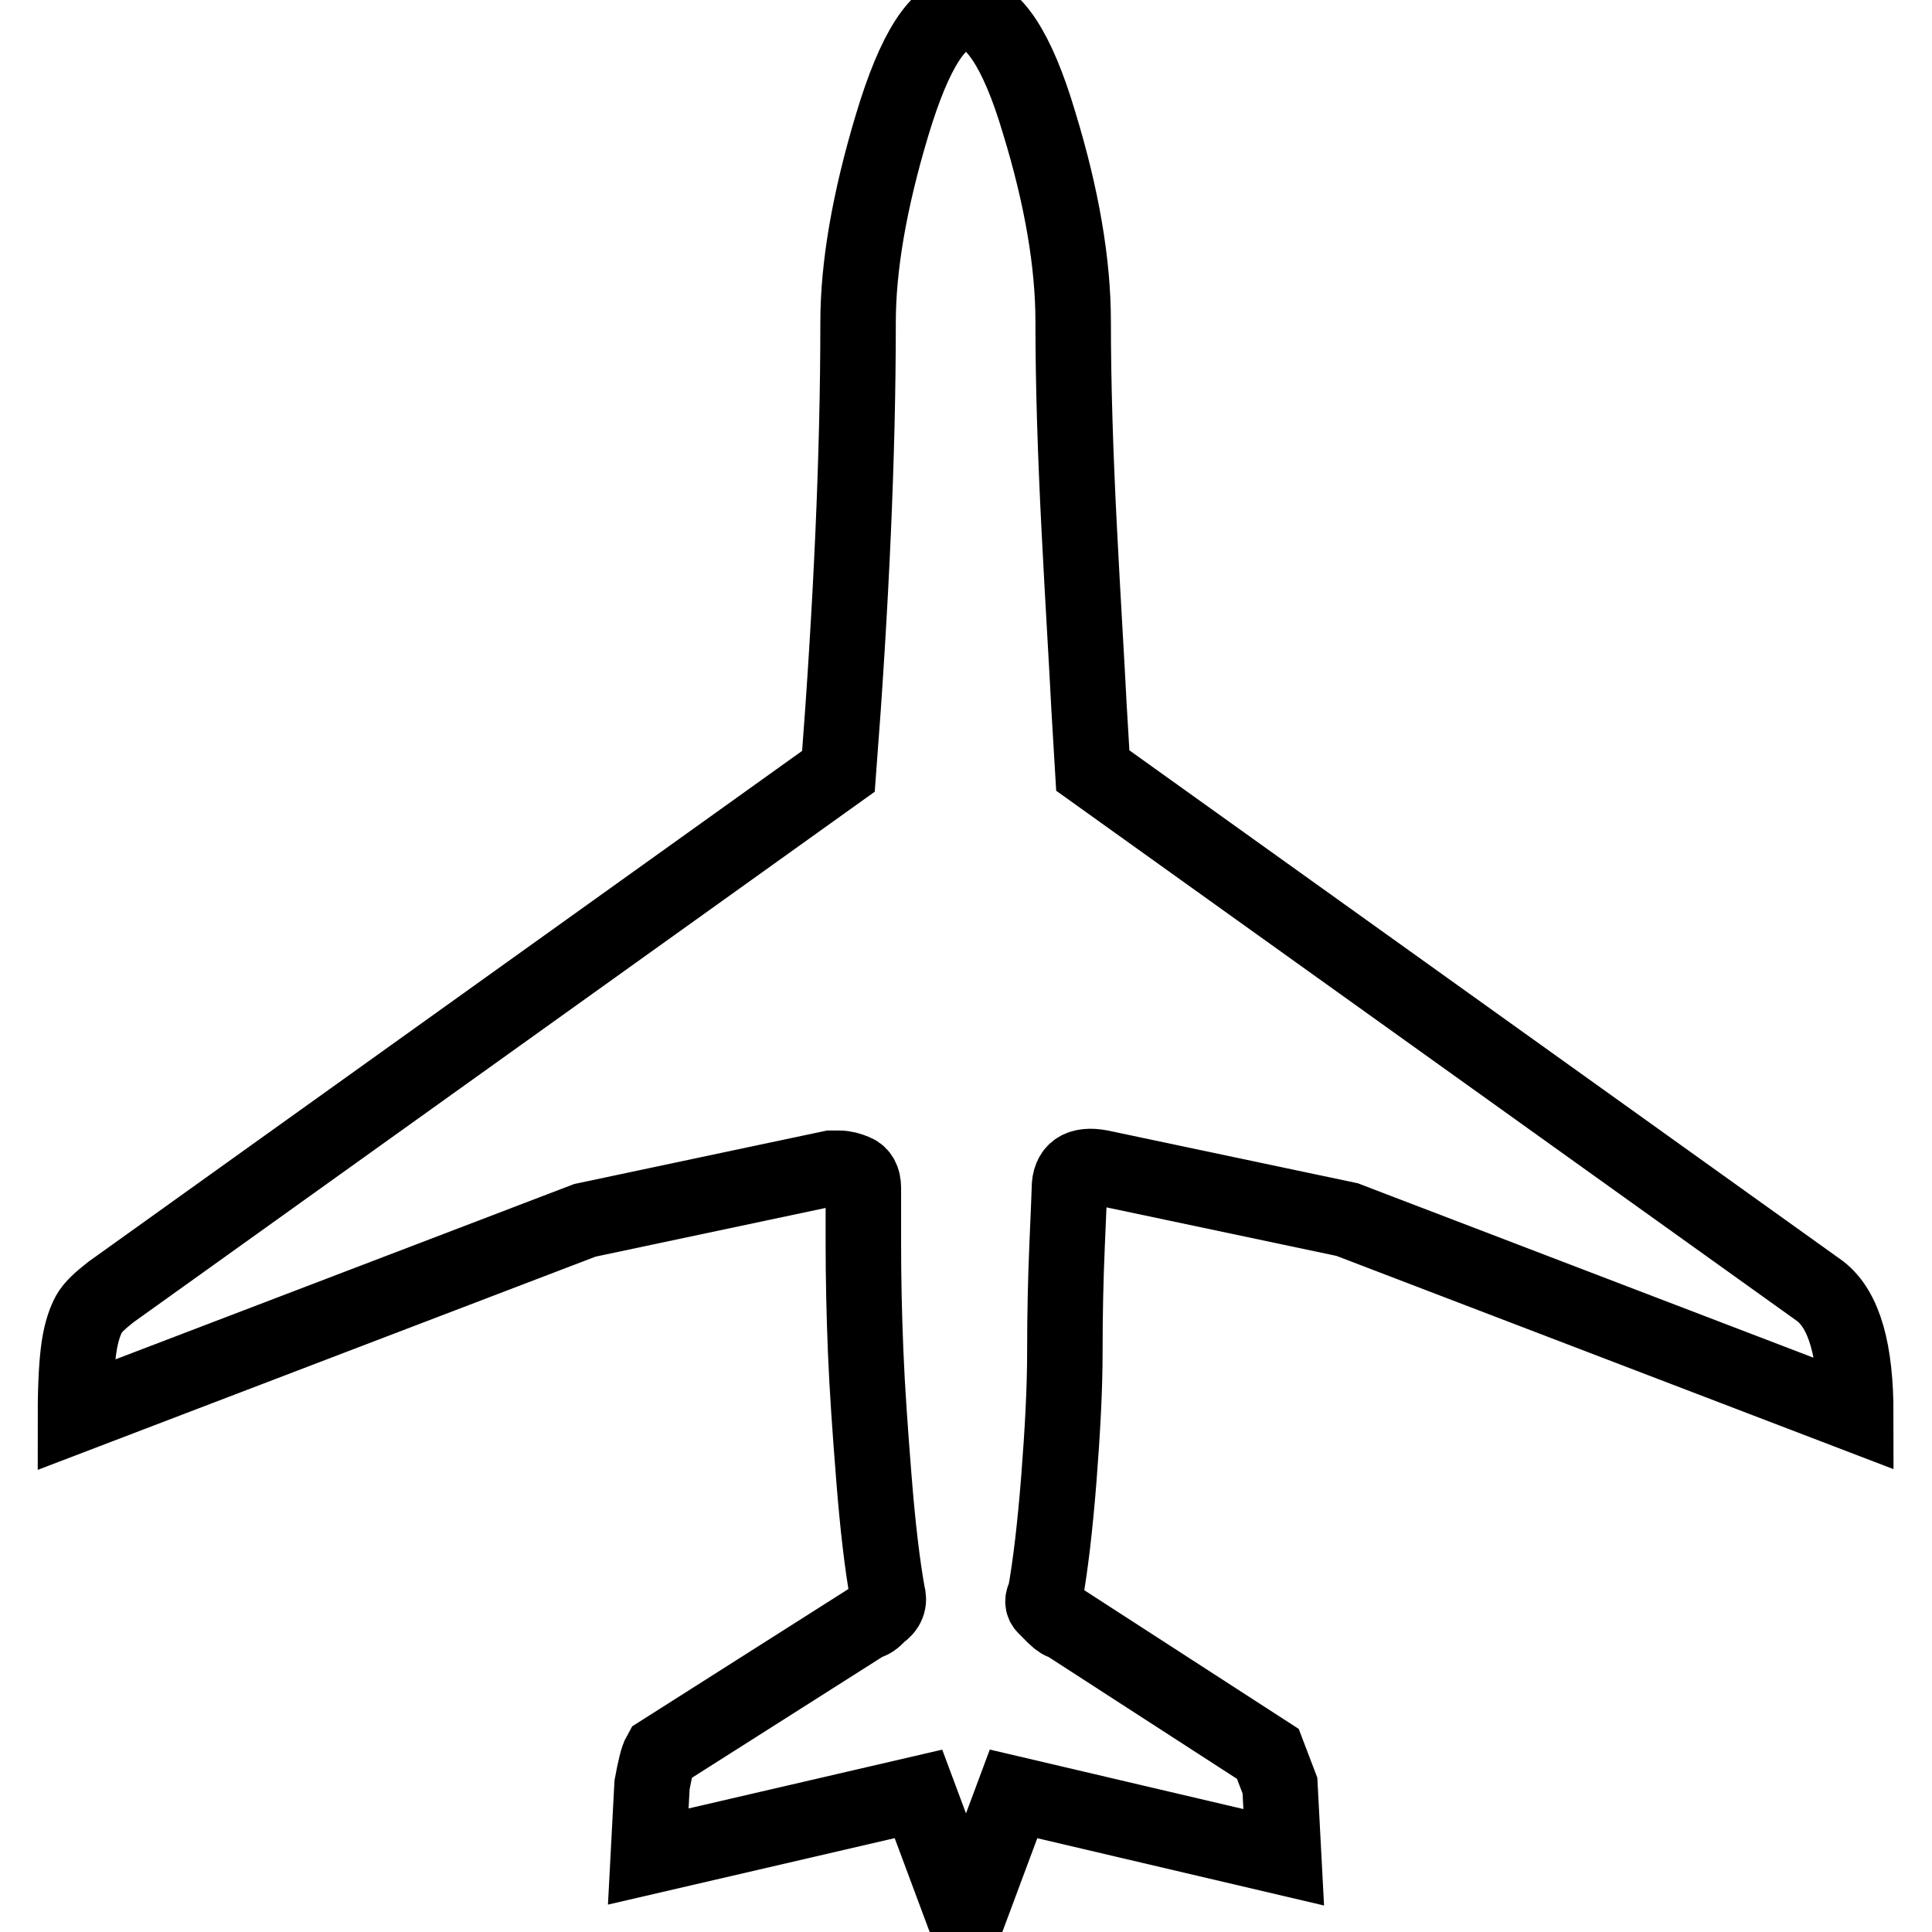<?xml version="1.0" encoding="utf-8"?>
<!-- Svg Vector Icons : http://www.onlinewebfonts.com/icon -->
<!DOCTYPE svg PUBLIC "-//W3C//DTD SVG 1.1//EN" "http://www.w3.org/Graphics/SVG/1.1/DTD/svg11.dtd">
<svg version="1.1" xmlns="http://www.w3.org/2000/svg" xmlns:xlink="http://www.w3.org/1999/xlink" x="0px" y="0px" viewBox="0 0 256 256" enable-background="new 0 0 256 256" xml:space="preserve">
<g> <path stroke-width="10" fill-opacity="0" stroke="#000000"  d="M141.7,157.5c0,0.4-0.1,2.8-0.3,7.4s-0.3,9.3-0.3,14.2c0,4.9-0.3,10.5-0.8,16.9c-0.5,6.3-1.1,11.4-1.8,15.3 c-0.4,0.7-0.4,1.2,0,1.6c0.4,0.4,0.8,0.8,1.3,1.3s1,0.8,1.3,0.8l26.9,17.4l1.6,4.2l0.5,9.5l-35.8-8.4l-6.3,16.9l-6.3-16.9L85.9,246 l0.5-9.5c0.4-2.1,0.7-3.5,1.1-4.2l27.4-17.4c0.4,0,0.9-0.3,1.6-1.1c1.1-0.7,1.4-1.6,1.1-2.6c-0.7-3.9-1.3-9-1.8-15.3 c-0.5-6.3-0.9-11.9-1.1-16.9c-0.2-4.9-0.3-9.7-0.3-14.2s0-7,0-7.4c0-1.1-0.4-1.8-1.1-2.1c-0.7-0.3-1.4-0.5-2.1-0.5h-1.1l-32.6,6.9 L10,187.5c0-4.2,0.2-7.3,0.5-9.2s0.8-3.3,1.3-4.2c0.5-0.9,1.5-1.8,2.9-2.9l96.4-69c1.7-22.1,2.6-41.9,2.6-59.5 c0-7.4,1.5-16.1,4.5-26.1c3-10,6.2-15,9.8-15c3.5,0,6.8,4.9,9.7,14.7c3,9.8,4.5,18.6,4.5,26.3c0,8.4,0.3,17.6,0.8,27.4 c0.5,9.8,1,17.7,1.3,23.7l0.5,8.4l96.4,69c3.2,2.5,4.7,7.9,4.7,16.3l-67.4-25.8l-32.7-6.9C143.1,154.2,141.7,155.1,141.7,157.5z"/></g>
</svg>